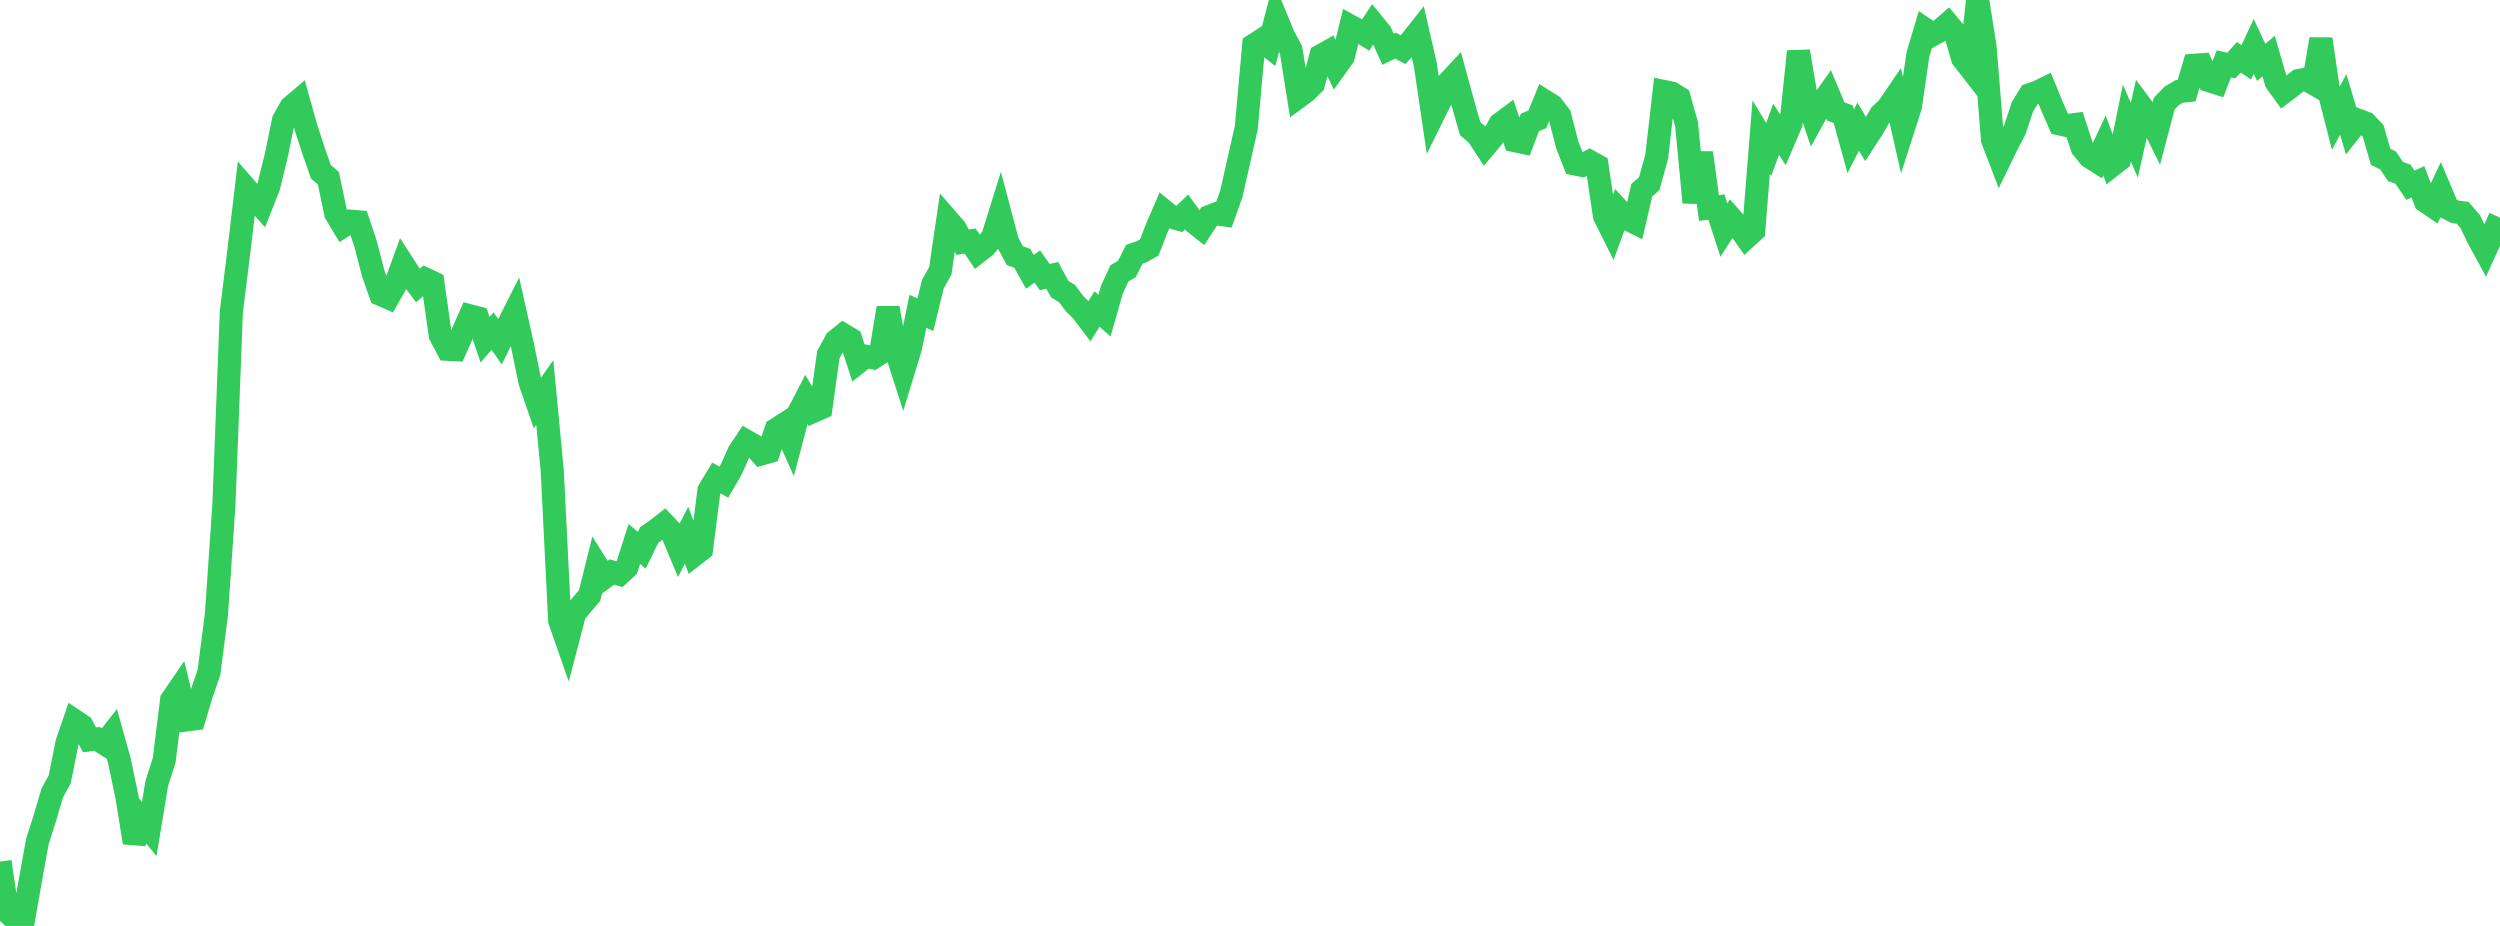 <?xml version="1.0" standalone="no"?>
<!DOCTYPE svg PUBLIC "-//W3C//DTD SVG 1.1//EN" "http://www.w3.org/Graphics/SVG/1.1/DTD/svg11.dtd">

<svg width="135" height="50" viewBox="0 0 135 50" preserveAspectRatio="none" 
  xmlns="http://www.w3.org/2000/svg"
  xmlns:xlink="http://www.w3.org/1999/xlink">


<polyline points="0.0, 46.528 0.403, 49.258 0.806, 49.623 1.209, 50.0 1.612, 47.695 2.015, 45.457 2.418, 44.189 2.821, 42.82 3.224, 42.089 3.627, 40.083 4.03, 38.919 4.433, 39.189 4.836, 39.95 5.239, 39.901 5.642, 40.156 6.045, 39.644 6.448, 41.085 6.851, 43.008 7.254, 45.499 7.657, 44.279 8.06, 44.768 8.463, 42.313 8.866, 41.056 9.269, 37.795 9.672, 37.208 10.075, 38.876 10.478, 38.823 10.881, 37.477 11.284, 36.312 11.687, 33.177 12.09, 27.285 12.493, 16.831 12.896, 13.585 13.299, 10.193 13.701, 10.655 14.104, 11.103 14.507, 10.081 14.91, 8.436 15.313, 6.485 15.716, 5.783 16.119, 5.442 16.522, 6.884 16.925, 8.119 17.328, 9.278 17.731, 9.618 18.134, 11.537 18.537, 12.204 18.94, 11.947 19.343, 11.979 19.746, 13.183 20.149, 14.741 20.552, 15.897 20.955, 16.073 21.358, 15.363 21.761, 14.254 22.164, 14.876 22.567, 15.415 22.97, 15.071 23.373, 15.262 23.776, 18.102 24.179, 18.862 24.582, 18.882 24.985, 17.971 25.388, 17.058 25.791, 17.164 26.194, 18.344 26.597, 17.879 27.0, 18.453 27.403, 17.625 27.806, 16.825 28.209, 18.624 28.612, 20.595 29.015, 21.767 29.418, 21.192 29.821, 25.418 30.224, 33.511 30.627, 34.663 31.03, 33.124 31.433, 32.631 31.836, 32.166 32.239, 30.543 32.642, 31.182 33.045, 30.889 33.448, 31.007 33.851, 30.638 34.254, 29.374 34.657, 29.715 35.06, 28.885 35.463, 28.606 35.866, 28.292 36.269, 28.719 36.672, 29.683 37.075, 28.903 37.478, 29.977 37.881, 29.664 38.284, 26.483 38.687, 25.814 39.09, 26.034 39.493, 25.34 39.896, 24.429 40.299, 23.822 40.701, 24.052 41.104, 24.511 41.507, 24.397 41.91, 23.19 42.313, 22.931 42.716, 23.836 43.119, 22.309 43.522, 21.528 43.925, 22.209 44.328, 22.032 44.731, 19.153 45.134, 18.408 45.537, 18.08 45.94, 18.32 46.343, 19.56 46.746, 19.241 47.149, 19.321 47.552, 19.062 47.955, 16.63 48.358, 18.85 48.761, 20.101 49.164, 18.781 49.567, 16.813 49.97, 16.995 50.373, 15.348 50.776, 14.626 51.179, 11.884 51.582, 12.348 51.985, 13.079 52.388, 13.016 52.791, 13.618 53.194, 13.304 53.597, 12.825 54.0, 11.535 54.403, 13.061 54.806, 13.806 55.209, 13.951 55.612, 14.678 56.015, 14.393 56.418, 14.965 56.821, 14.866 57.224, 15.611 57.627, 15.86 58.03, 16.403 58.433, 16.801 58.836, 17.332 59.239, 16.687 59.642, 17.045 60.045, 15.636 60.448, 14.765 60.851, 14.526 61.254, 13.73 61.657, 13.593 62.06, 13.361 62.463, 12.329 62.866, 11.396 63.269, 11.724 63.672, 11.836 64.075, 11.451 64.478, 12.002 64.881, 12.321 65.284, 11.702 65.687, 11.546 66.09, 11.602 66.493, 10.464 66.896, 8.678 67.299, 6.897 67.701, 2.439 68.104, 2.178 68.507, 2.492 68.91, 0.969 69.313, 1.943 69.716, 2.692 70.119, 5.226 70.522, 4.929 70.925, 4.528 71.328, 3.008 71.731, 2.783 72.134, 3.62 72.537, 3.058 72.94, 1.423 73.343, 1.643 73.746, 1.889 74.149, 1.277 74.552, 1.77 74.955, 2.658 75.358, 2.464 75.761, 2.682 76.164, 2.254 76.567, 1.744 76.97, 3.51 77.373, 6.246 77.776, 5.432 78.179, 4.494 78.582, 4.059 78.985, 5.531 79.388, 6.945 79.791, 7.289 80.194, 7.907 80.597, 7.427 81.0, 6.698 81.403, 6.397 81.806, 7.596 82.209, 7.681 82.612, 6.612 83.015, 6.445 83.418, 5.461 83.821, 5.715 84.224, 6.243 84.627, 7.806 85.03, 8.846 85.433, 8.928 85.836, 8.718 86.239, 8.944 86.642, 11.657 87.045, 12.466 87.448, 11.375 87.851, 11.806 88.254, 12.007 88.657, 10.267 89.06, 9.916 89.463, 8.454 89.866, 4.945 90.269, 5.028 90.672, 5.277 91.075, 6.71 91.478, 10.933 91.881, 8.251 92.284, 11.233 92.687, 11.183 93.09, 12.42 93.493, 11.795 93.896, 12.253 94.299, 12.826 94.701, 12.46 95.104, 7.404 95.507, 8.072 95.91, 6.984 96.313, 7.602 96.716, 6.66 97.119, 2.776 97.522, 5.188 97.925, 6.371 98.328, 5.638 98.731, 5.068 99.134, 6.02 99.537, 6.169 99.94, 7.629 100.343, 6.836 100.746, 7.517 101.149, 6.897 101.552, 6.19 101.955, 5.808 102.358, 5.216 102.761, 6.993 103.164, 5.739 103.567, 2.943 103.97, 1.593 104.373, 1.865 104.776, 1.635 105.179, 1.287 105.582, 1.774 105.985, 3.152 106.388, 3.669 106.791, 0.0 107.194, 2.549 107.597, 7.538 108.0, 8.594 108.403, 7.764 108.806, 6.997 109.209, 5.771 109.612, 5.114 110.015, 4.975 110.418, 4.779 110.821, 5.766 111.224, 6.687 111.627, 6.779 112.03, 6.728 112.433, 7.965 112.836, 8.466 113.239, 8.722 113.642, 7.855 114.045, 8.936 114.448, 8.622 114.851, 6.642 115.254, 7.577 115.657, 5.775 116.06, 6.315 116.463, 7.127 116.866, 5.6 117.269, 5.177 117.672, 4.94 118.075, 4.898 118.478, 3.528 118.881, 3.498 119.284, 4.352 119.687, 4.48 120.09, 3.447 120.493, 3.542 120.896, 3.093 121.299, 3.366 121.701, 2.504 122.104, 3.369 122.507, 3.029 122.91, 4.422 123.313, 4.981 123.716, 4.676 124.119, 4.354 124.522, 4.276 124.925, 4.509 125.328, 2.111 125.731, 4.809 126.134, 6.384 126.537, 5.634 126.94, 7.005 127.343, 6.495 127.746, 6.646 128.149, 7.067 128.552, 8.462 128.955, 8.666 129.358, 9.262 129.761, 9.408 130.164, 10.002 130.567, 9.816 130.97, 10.866 131.373, 11.142 131.776, 10.282 132.179, 11.239 132.582, 11.441 132.985, 11.49 133.388, 11.956 133.791, 12.8 134.194, 13.542 134.597, 12.656 135.0, 11.75" fill="none" stroke="#32ca5b" stroke-width="1.25"/>

</svg>